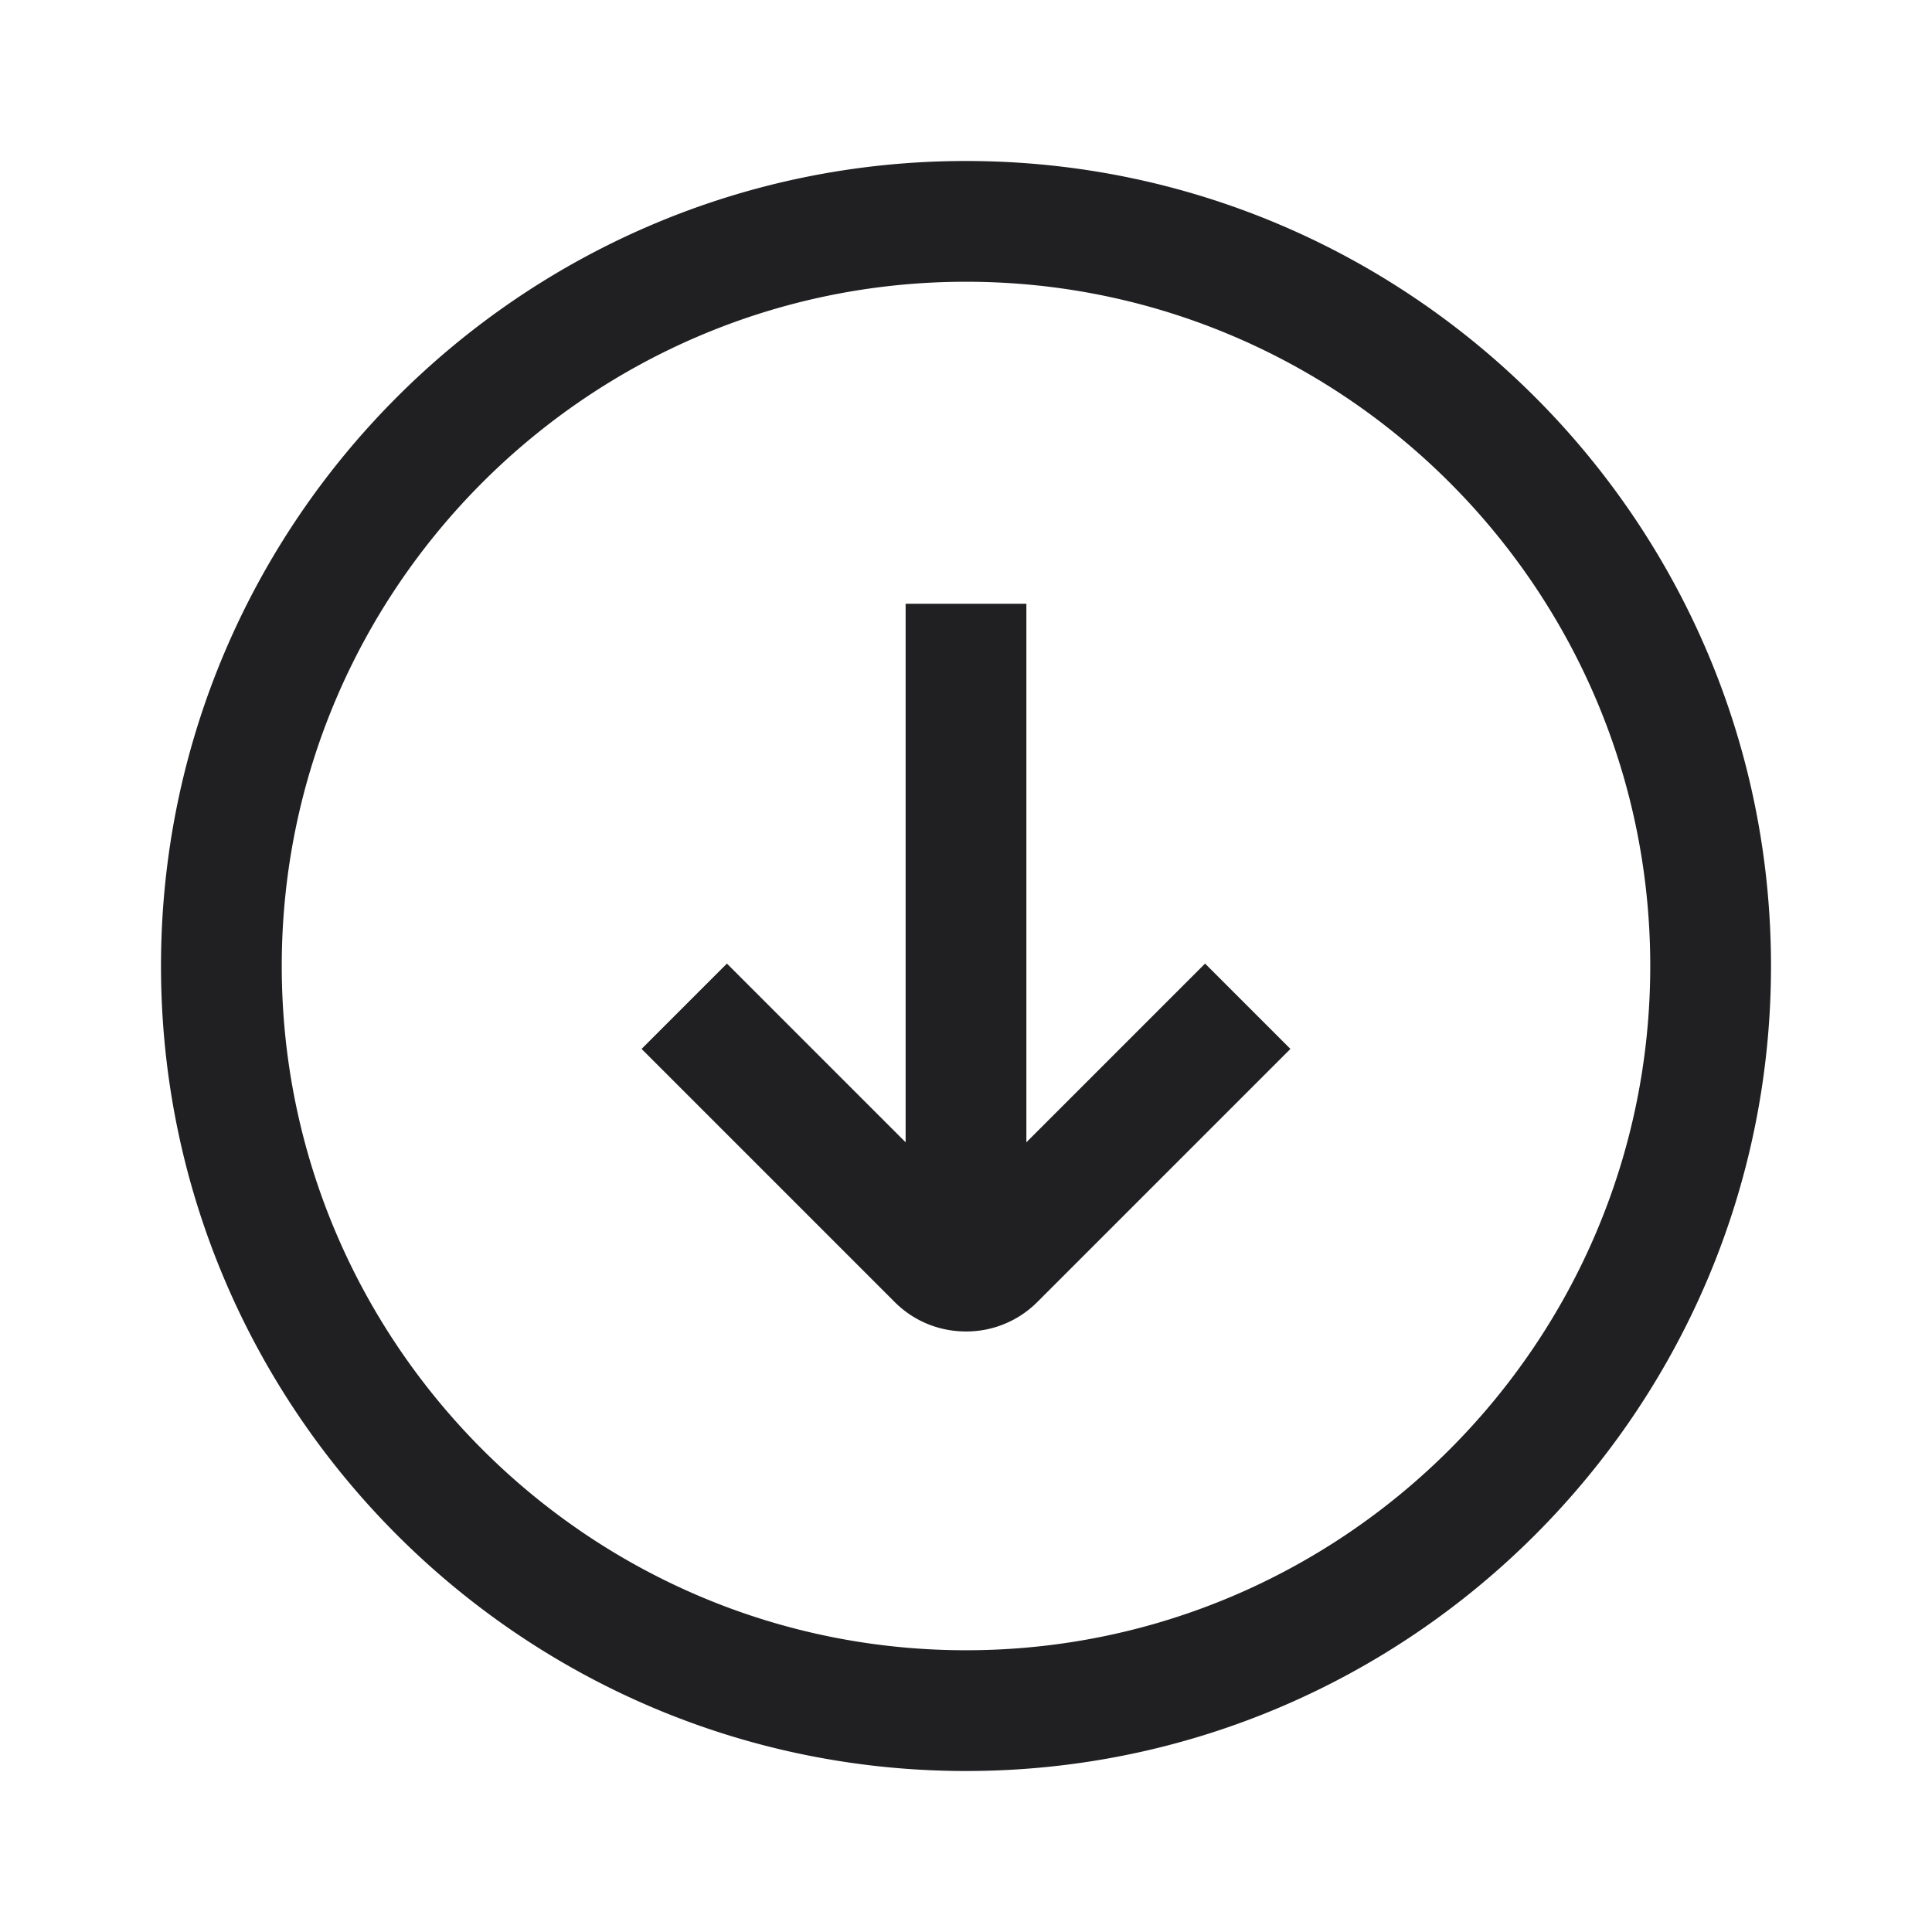 <svg width="24" height="24" fill="none" xmlns="http://www.w3.org/2000/svg"><path fill-rule="evenodd" clip-rule="evenodd" d="M2 12C2 6.485 6.485 2 12 2s10 4.485 10 10-4.485 10-10 10S2 17.515 2 12Zm1.5 0c0 4.685 3.815 8.5 8.5 8.5 4.685 0 8.5-3.815 8.5-8.5 0-4.685-3.815-8.5-8.5-8.5-4.685 0-8.5 3.815-8.5 8.5Zm9.25-4.5v6.69l2.22-2.22 1.06 1.06-3.145 3.145a1.245 1.245 0 0 1-.885.365c-.32 0-.64-.12-.885-.365L7.97 13.03l1.06-1.06 2.22 2.22V7.5h1.5Z" fill="#202023"/></svg>